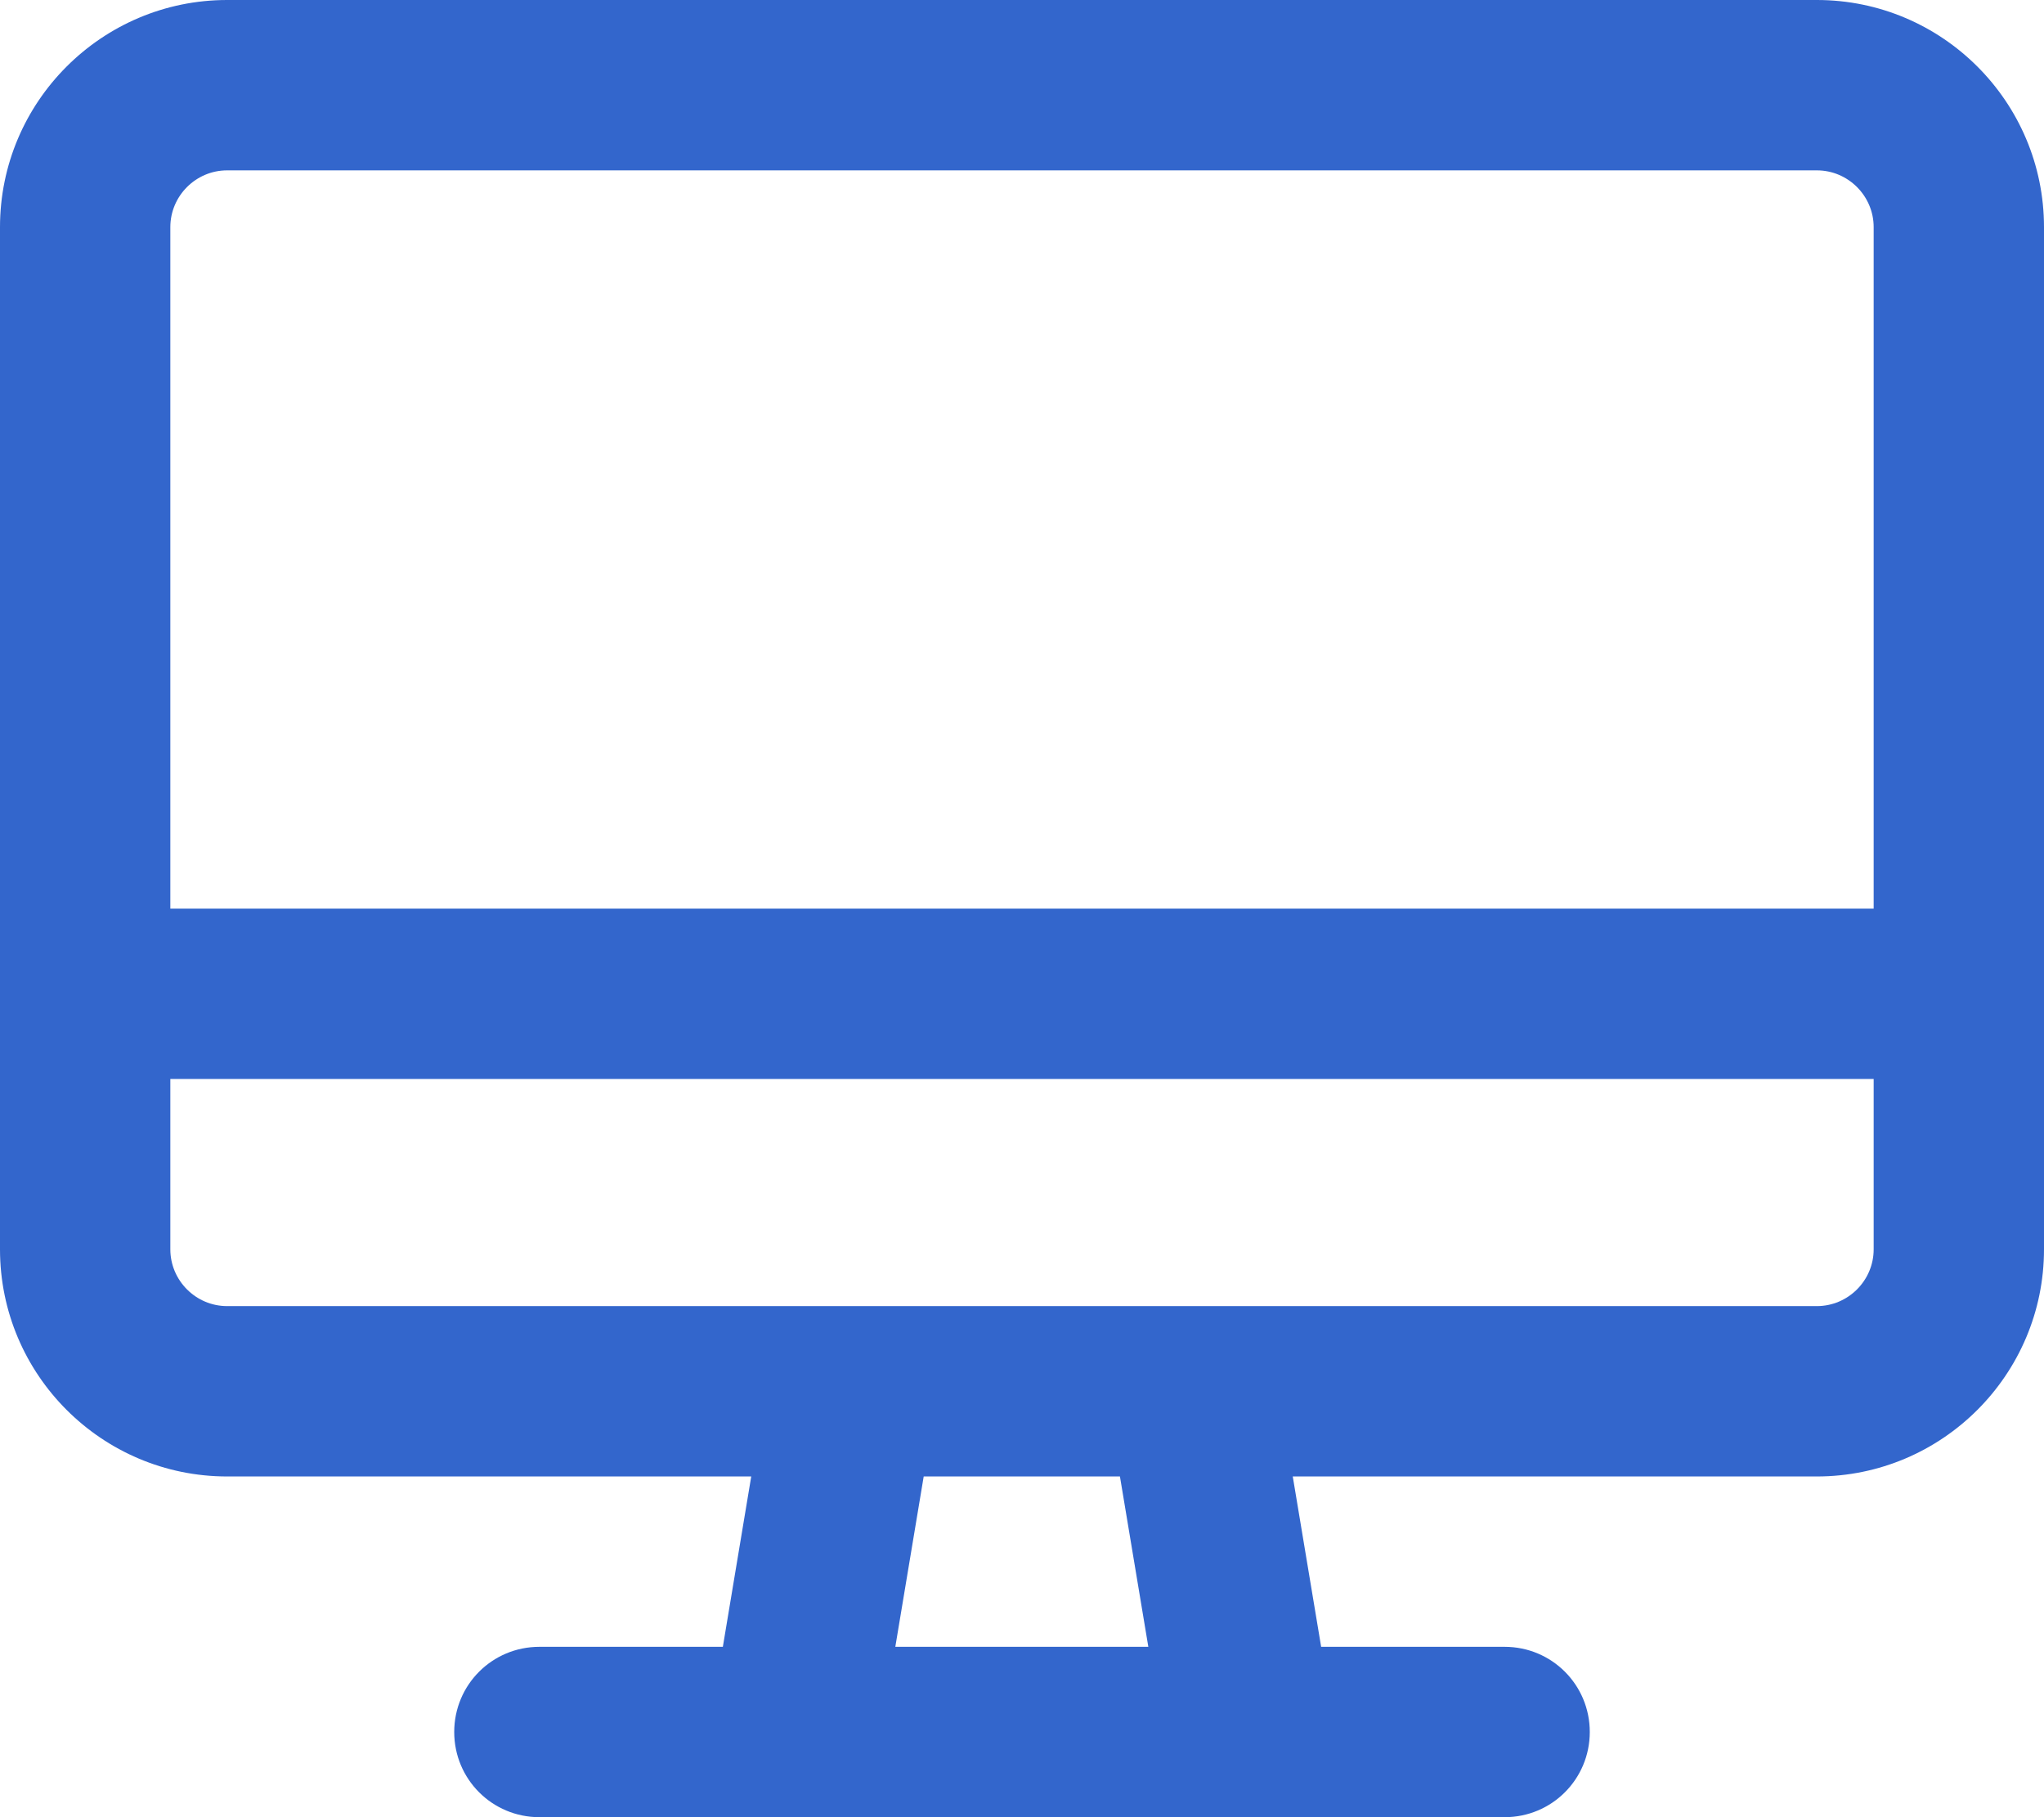 <?xml version="1.0" encoding="UTF-8"?>
<svg id="_レイヤー_1" data-name="レイヤー_1" xmlns="http://www.w3.org/2000/svg" version="1.1" viewBox="0 0 576 512">
  <!-- Generator: Adobe Illustrator 29.7.1, SVG Export Plug-In . SVG Version: 2.1.1 Build 8)  -->
  <defs>
    <style>
      .st0 {
        fill: #36c;
      }
    </style>
  </defs>
  <path class="st0" d="M512,48H64c-8.8,0-16,7.2-16,16v192h480V64c0-8.8-7.2-16-16-16ZM576,256v96c0,35.3-28.7,64-64,64h-147.7l8,48h51.7c13.3,0,24,10.7,24,24s-10.7,24-24,24H152c-13.3,0-24-10.7-24-24s10.7-24,24-24h51.7l8-48H64c-35.3,0-64-28.7-64-64V64C0,28.7,28.7,0,64,0h448C547.3,0,576,28.7,576,64v192ZM48,304v48c0,8.8,7.2,16,16,16h448c8.8,0,16-7.2,16-16v-48H48ZM252.3,464h71.3l-8-48h-55.3l-8,48h0Z"/>
</svg>